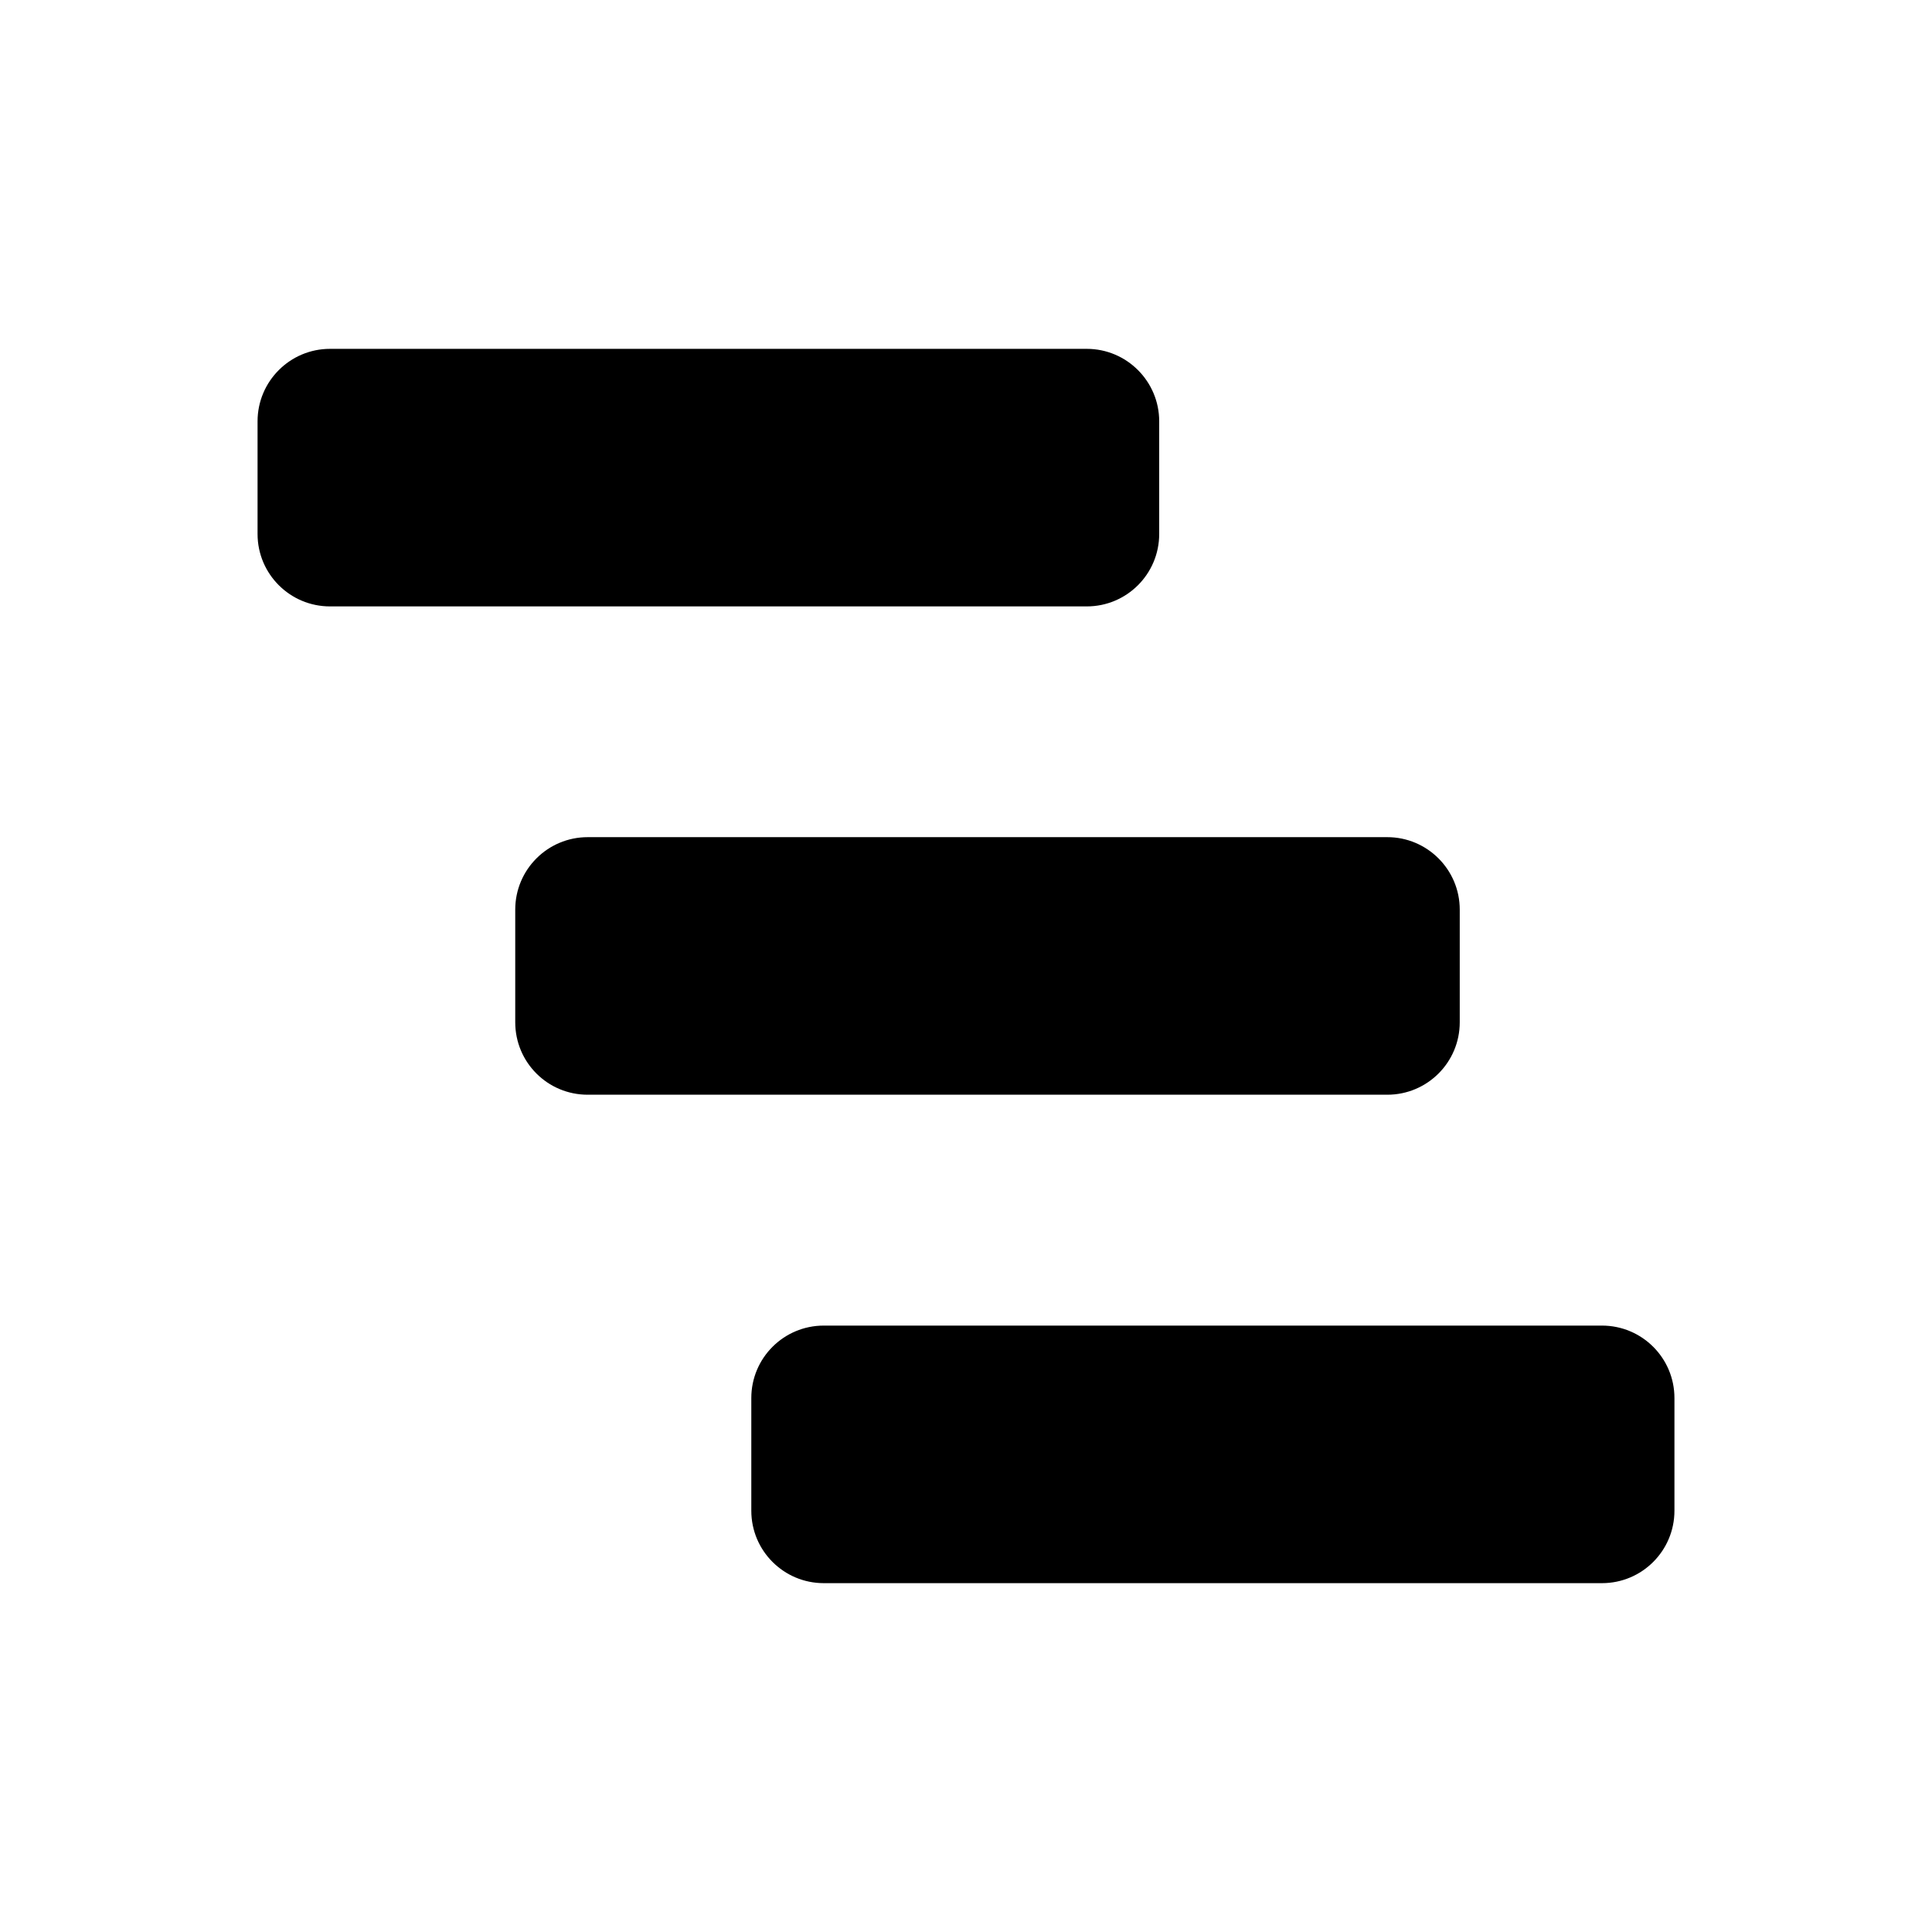 <svg width="16" height="16" viewBox="0 0 16 16" fill="none" xmlns="http://www.w3.org/2000/svg">
<path fill-rule="evenodd" clip-rule="evenodd" d="M2.133 3.489C2.133 3.158 2.402 2.889 2.733 2.889H9C9.331 2.889 9.6 3.158 9.6 3.489V4.422C9.6 4.754 9.331 5.022 9 5.022H2.733C2.402 5.022 2.133 4.754 2.133 4.422V3.489ZM4.267 7.533C4.267 7.202 4.535 6.933 4.867 6.933H11.489C11.82 6.933 12.089 7.202 12.089 7.533V8.466C12.089 8.798 11.82 9.066 11.489 9.066H4.867C4.535 9.066 4.267 8.798 4.267 8.466V7.533ZM6.822 10.978C6.491 10.978 6.222 11.246 6.222 11.578V12.511C6.222 12.843 6.491 13.111 6.822 13.111H13.267C13.598 13.111 13.867 12.843 13.867 12.511V11.578C13.867 11.246 13.598 10.978 13.267 10.978H6.822Z" fill="#979FA8" style="fill:#979FA8;fill:color(display-p3 0.592 0.624 0.659);fill-opacity:1;"/>
</svg>
